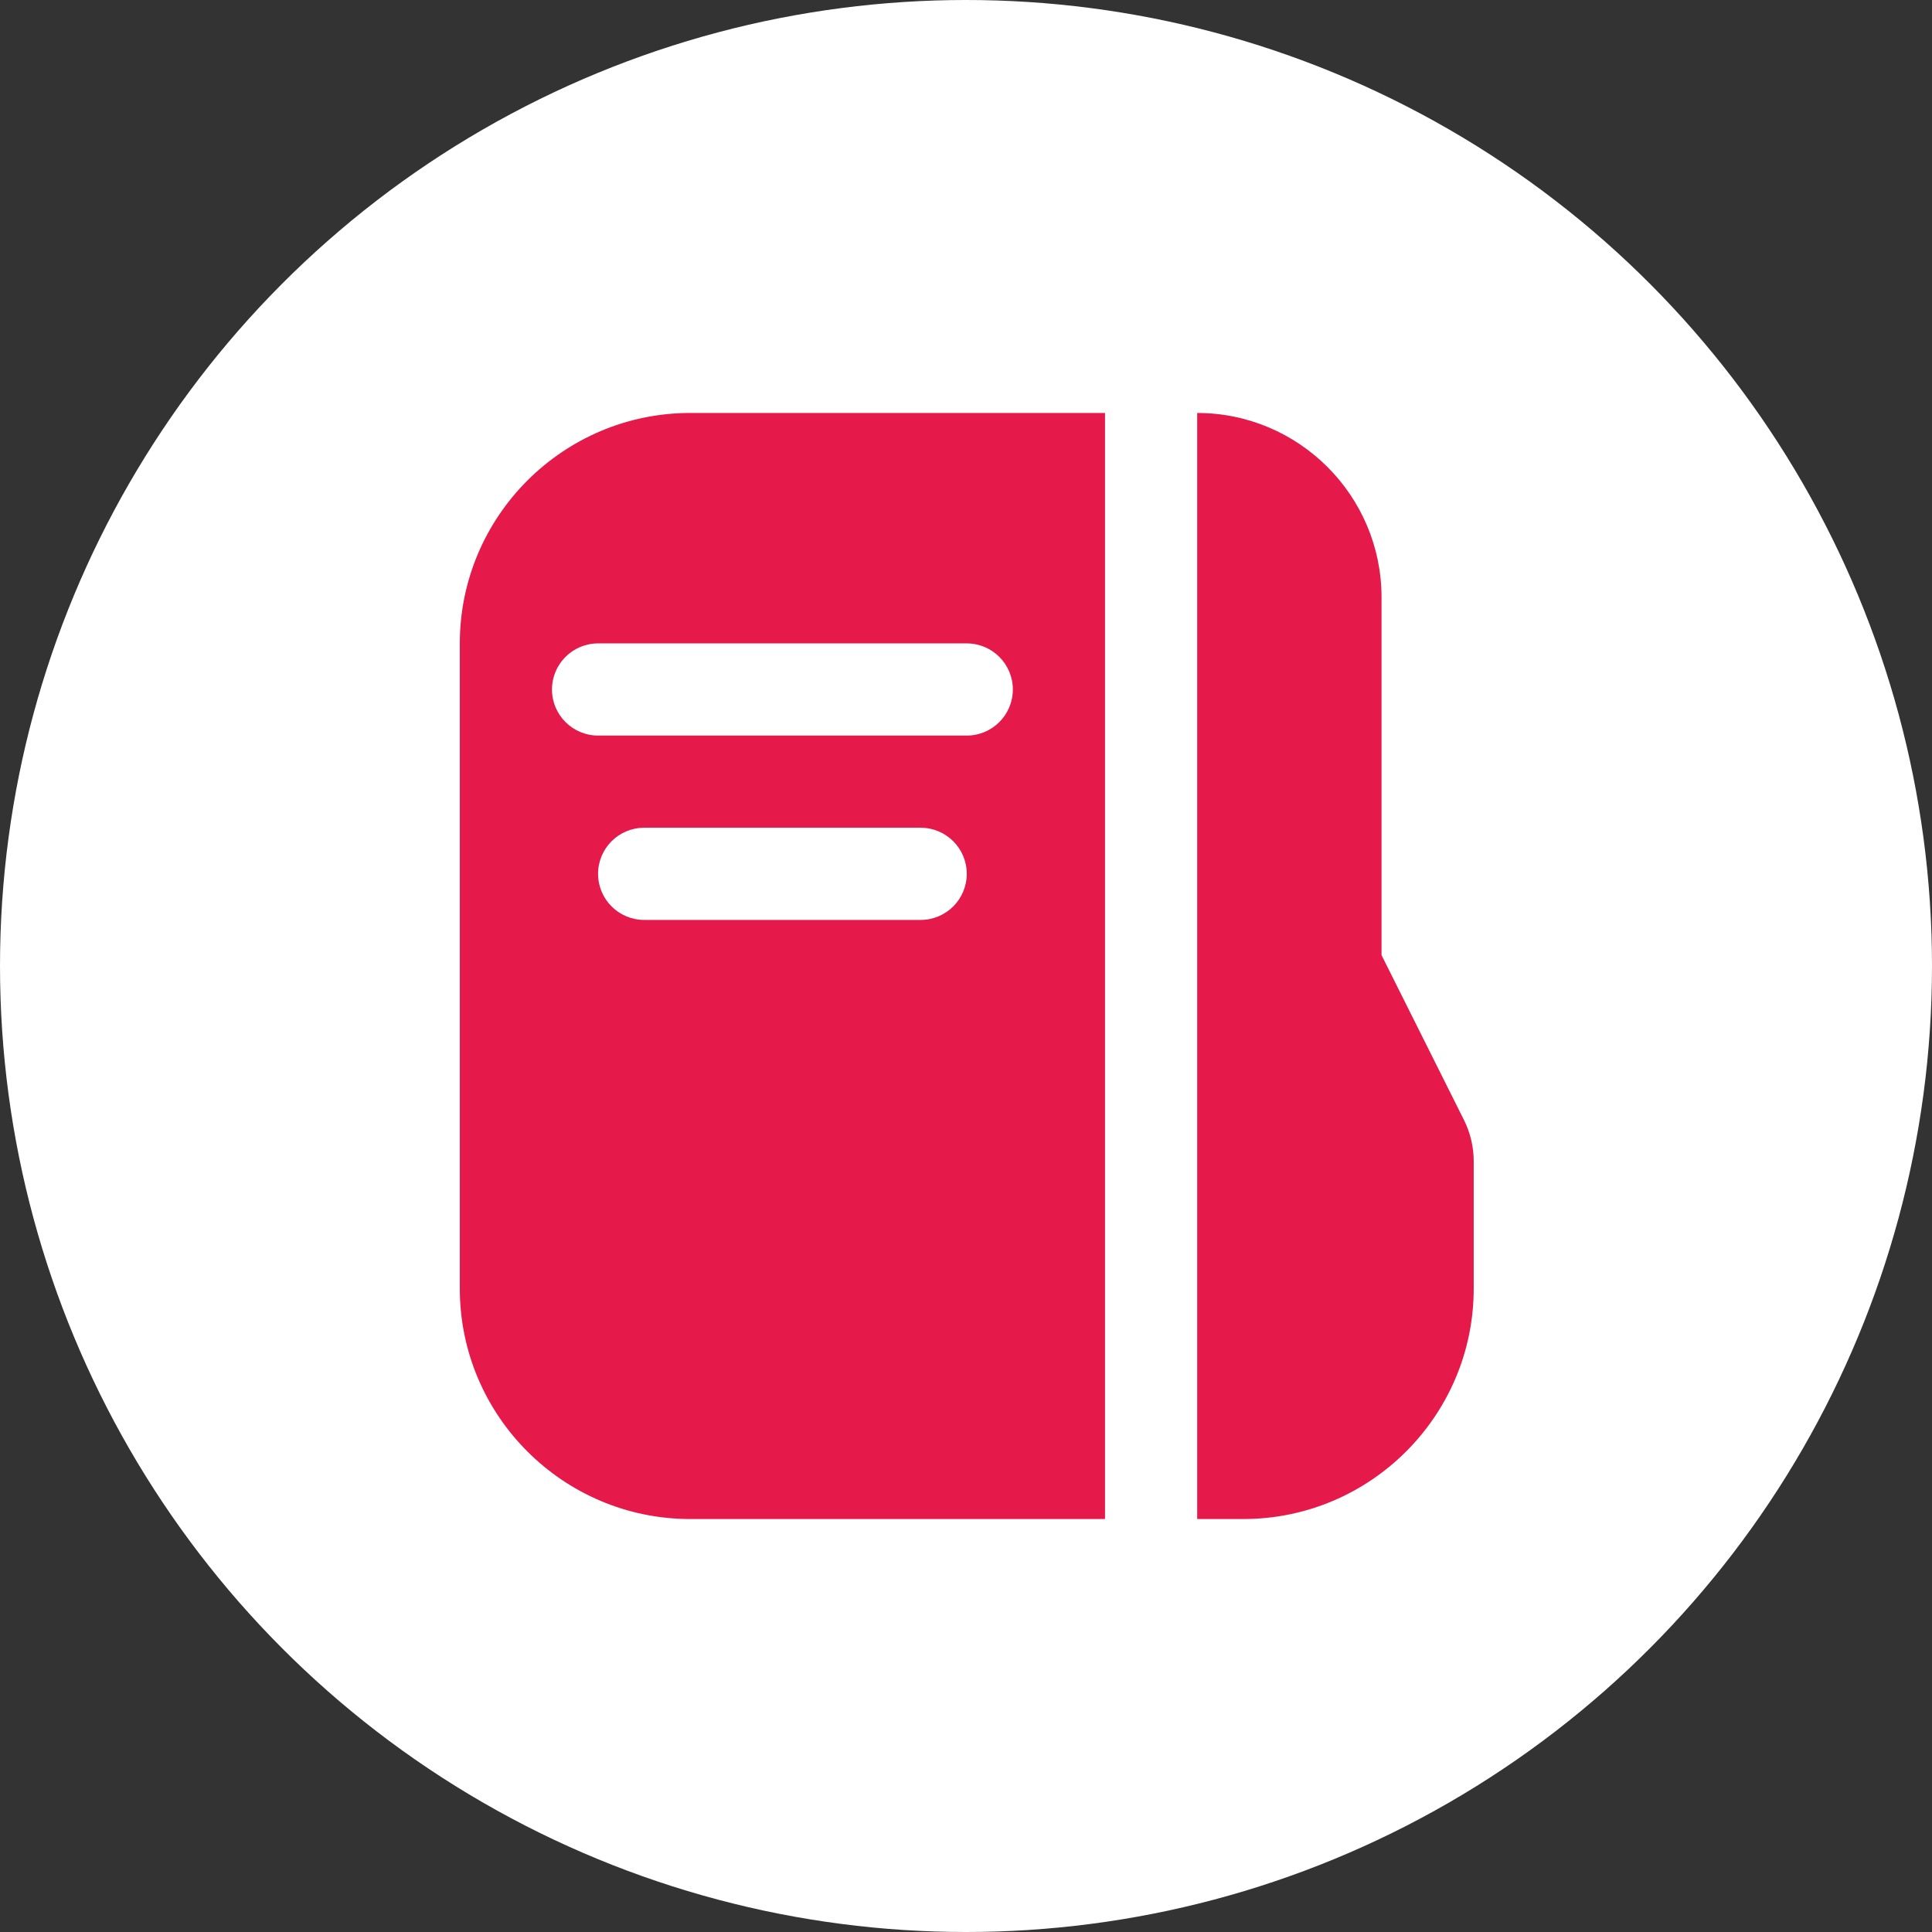 <?xml version="1.0" encoding="UTF-8"?> <svg xmlns="http://www.w3.org/2000/svg" width="800" height="800" viewBox="0 0 800 800" fill="none"><rect x="0" y="0" width="800" height="800" fill="#333333" stroke="none"/> <circle cx="400" cy="400" r="400" fill="white"></circle> <g clip-path="url(#clip0_590_118)"> <path d="M457.564 171H285.814C233.201 171 190.397 213.804 190.397 266.417V533.583C190.397 586.196 233.201 629 285.814 629H457.564V171ZM381.231 380.917H266.731C256.197 380.917 247.647 372.367 247.647 361.833C247.647 351.299 256.197 342.75 266.731 342.75H381.231C391.765 342.75 400.314 351.299 400.314 361.833C400.314 372.367 391.765 380.917 381.231 380.917ZM400.314 304.583H247.647C237.113 304.583 228.564 296.034 228.564 285.5C228.564 274.966 237.113 266.417 247.647 266.417H400.314C410.848 266.417 419.397 274.966 419.397 285.5C419.397 296.034 410.848 304.583 400.314 304.583ZM610.231 480.837V533.583C610.231 586.196 567.427 629 514.814 629H495.731V171C537.829 171 572.064 205.235 572.064 247.333V395.496L606.204 463.777C608.838 469.044 610.231 474.94 610.231 480.837Z" fill="#E5194A"></path> </g> <defs> <clipPath id="clip0_590_118"> <rect width="458" height="458" fill="white" transform="translate(171 171)"></rect> </clipPath> </defs> </svg> 